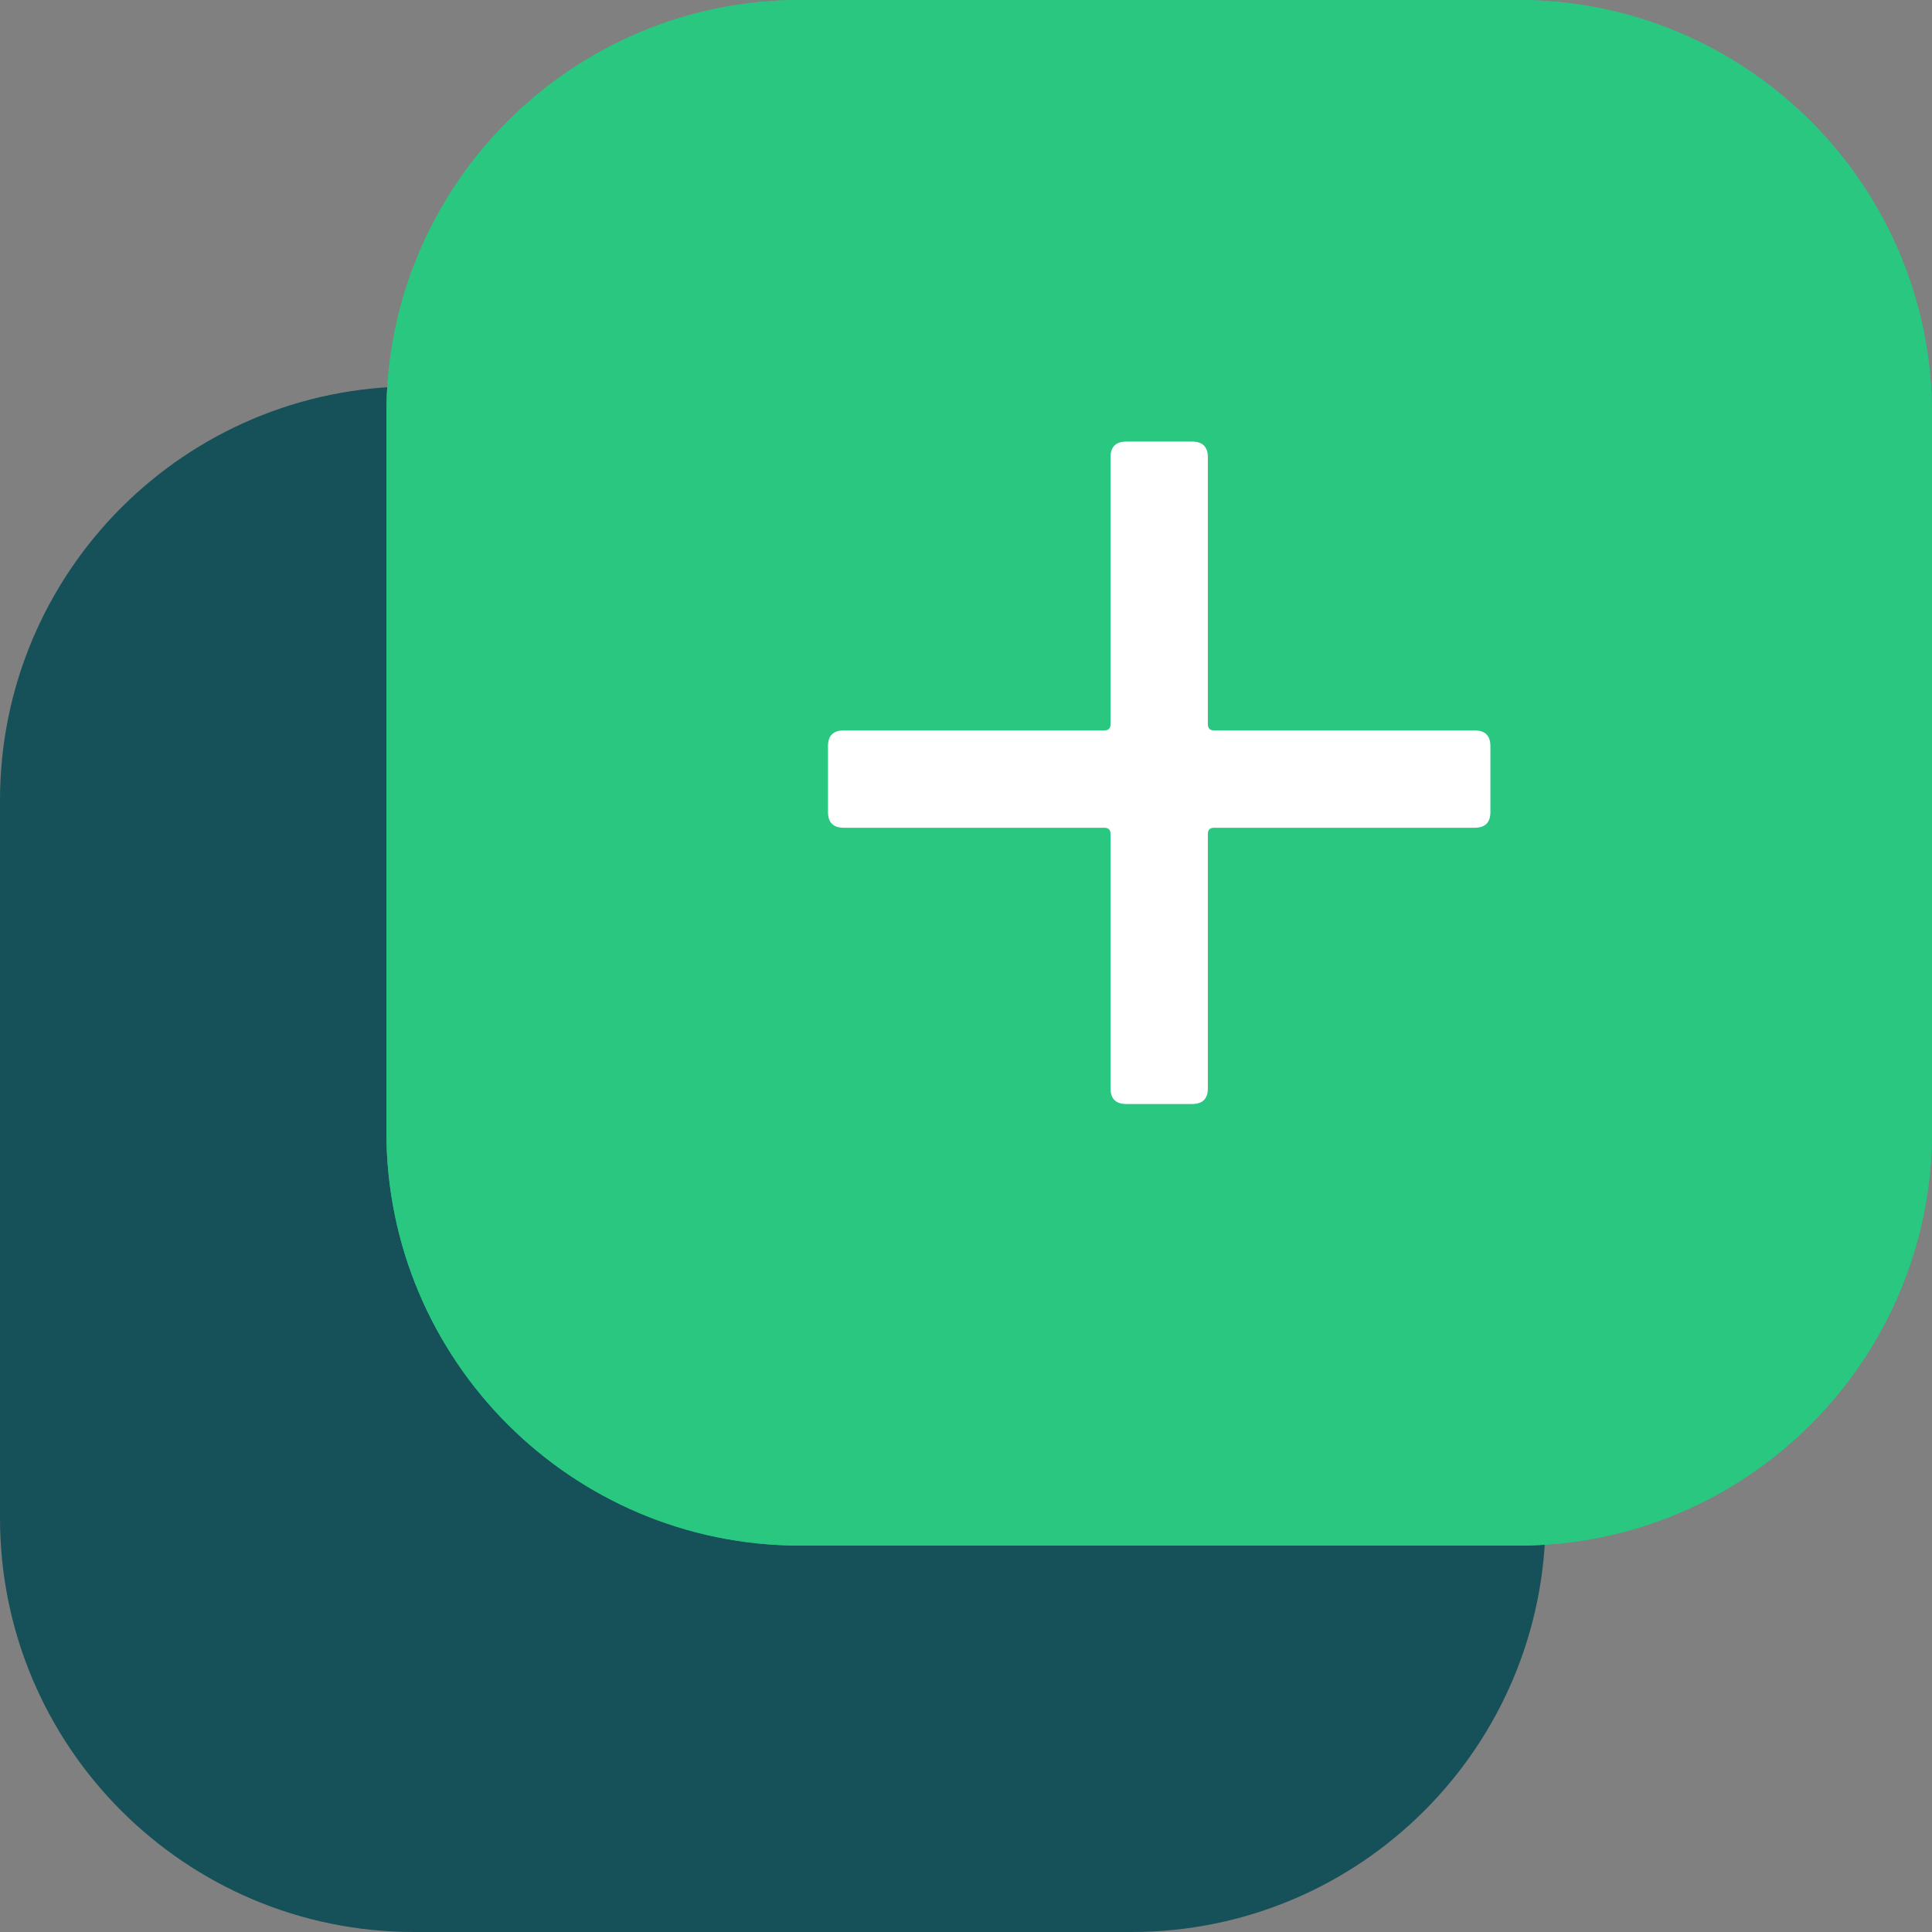 <svg xmlns="http://www.w3.org/2000/svg" width="70" height="70" viewBox="0 0 70 70" fill="none"><rect x="0" y="0" width="70" height="70" fill="#808080" stroke="none"/><g clip-path="url(#clip0_549_2)"><path d="M41 14H15C6.716 14 0 20.716 0 29V55C0 63.284 6.716 70 15 70H41C49.284 70 56 63.284 56 55V29C56 20.716 49.284 14 41 14Z" fill="#165059"></path><path d="M55 0H29C20.716 0 14 6.716 14 15V41C14 49.284 20.716 56 29 56H55C63.284 56 70 49.284 70 41V15C70 6.716 63.284 0 55 0Z" fill="#29C780"></path><path d="M55 0.5H29C20.992 0.5 14.5 6.992 14.5 15V41C14.5 49.008 20.992 55.5 29 55.5H55C63.008 55.5 69.5 49.008 69.5 41V15C69.5 6.992 63.008 0.5 55 0.5Z" stroke="#29C780"></path><path d="M53.431 26.465C53.81 26.465 54 26.654 54 27.033V29.422C54 29.801 53.81 29.991 53.431 29.991H43.99C43.839 29.991 43.763 30.066 43.763 30.218V39.431C43.763 39.81 43.574 40 43.194 40H40.806C40.426 40 40.237 39.81 40.237 39.431V30.218C40.237 30.066 40.161 29.991 40.01 29.991H30.569C30.19 29.991 30 29.801 30 29.422V27.033C30 26.654 30.19 26.465 30.569 26.465H40.01C40.161 26.465 40.237 26.389 40.237 26.237V16.569C40.237 16.19 40.426 16 40.806 16H43.194C43.574 16 43.763 16.19 43.763 16.569V26.237C43.763 26.389 43.839 26.465 43.99 26.465H53.431Z" fill="white"></path></g><defs><clipPath id="clip0_549_2"><rect width="70" height="70" fill="white"></rect></clipPath></defs></svg>